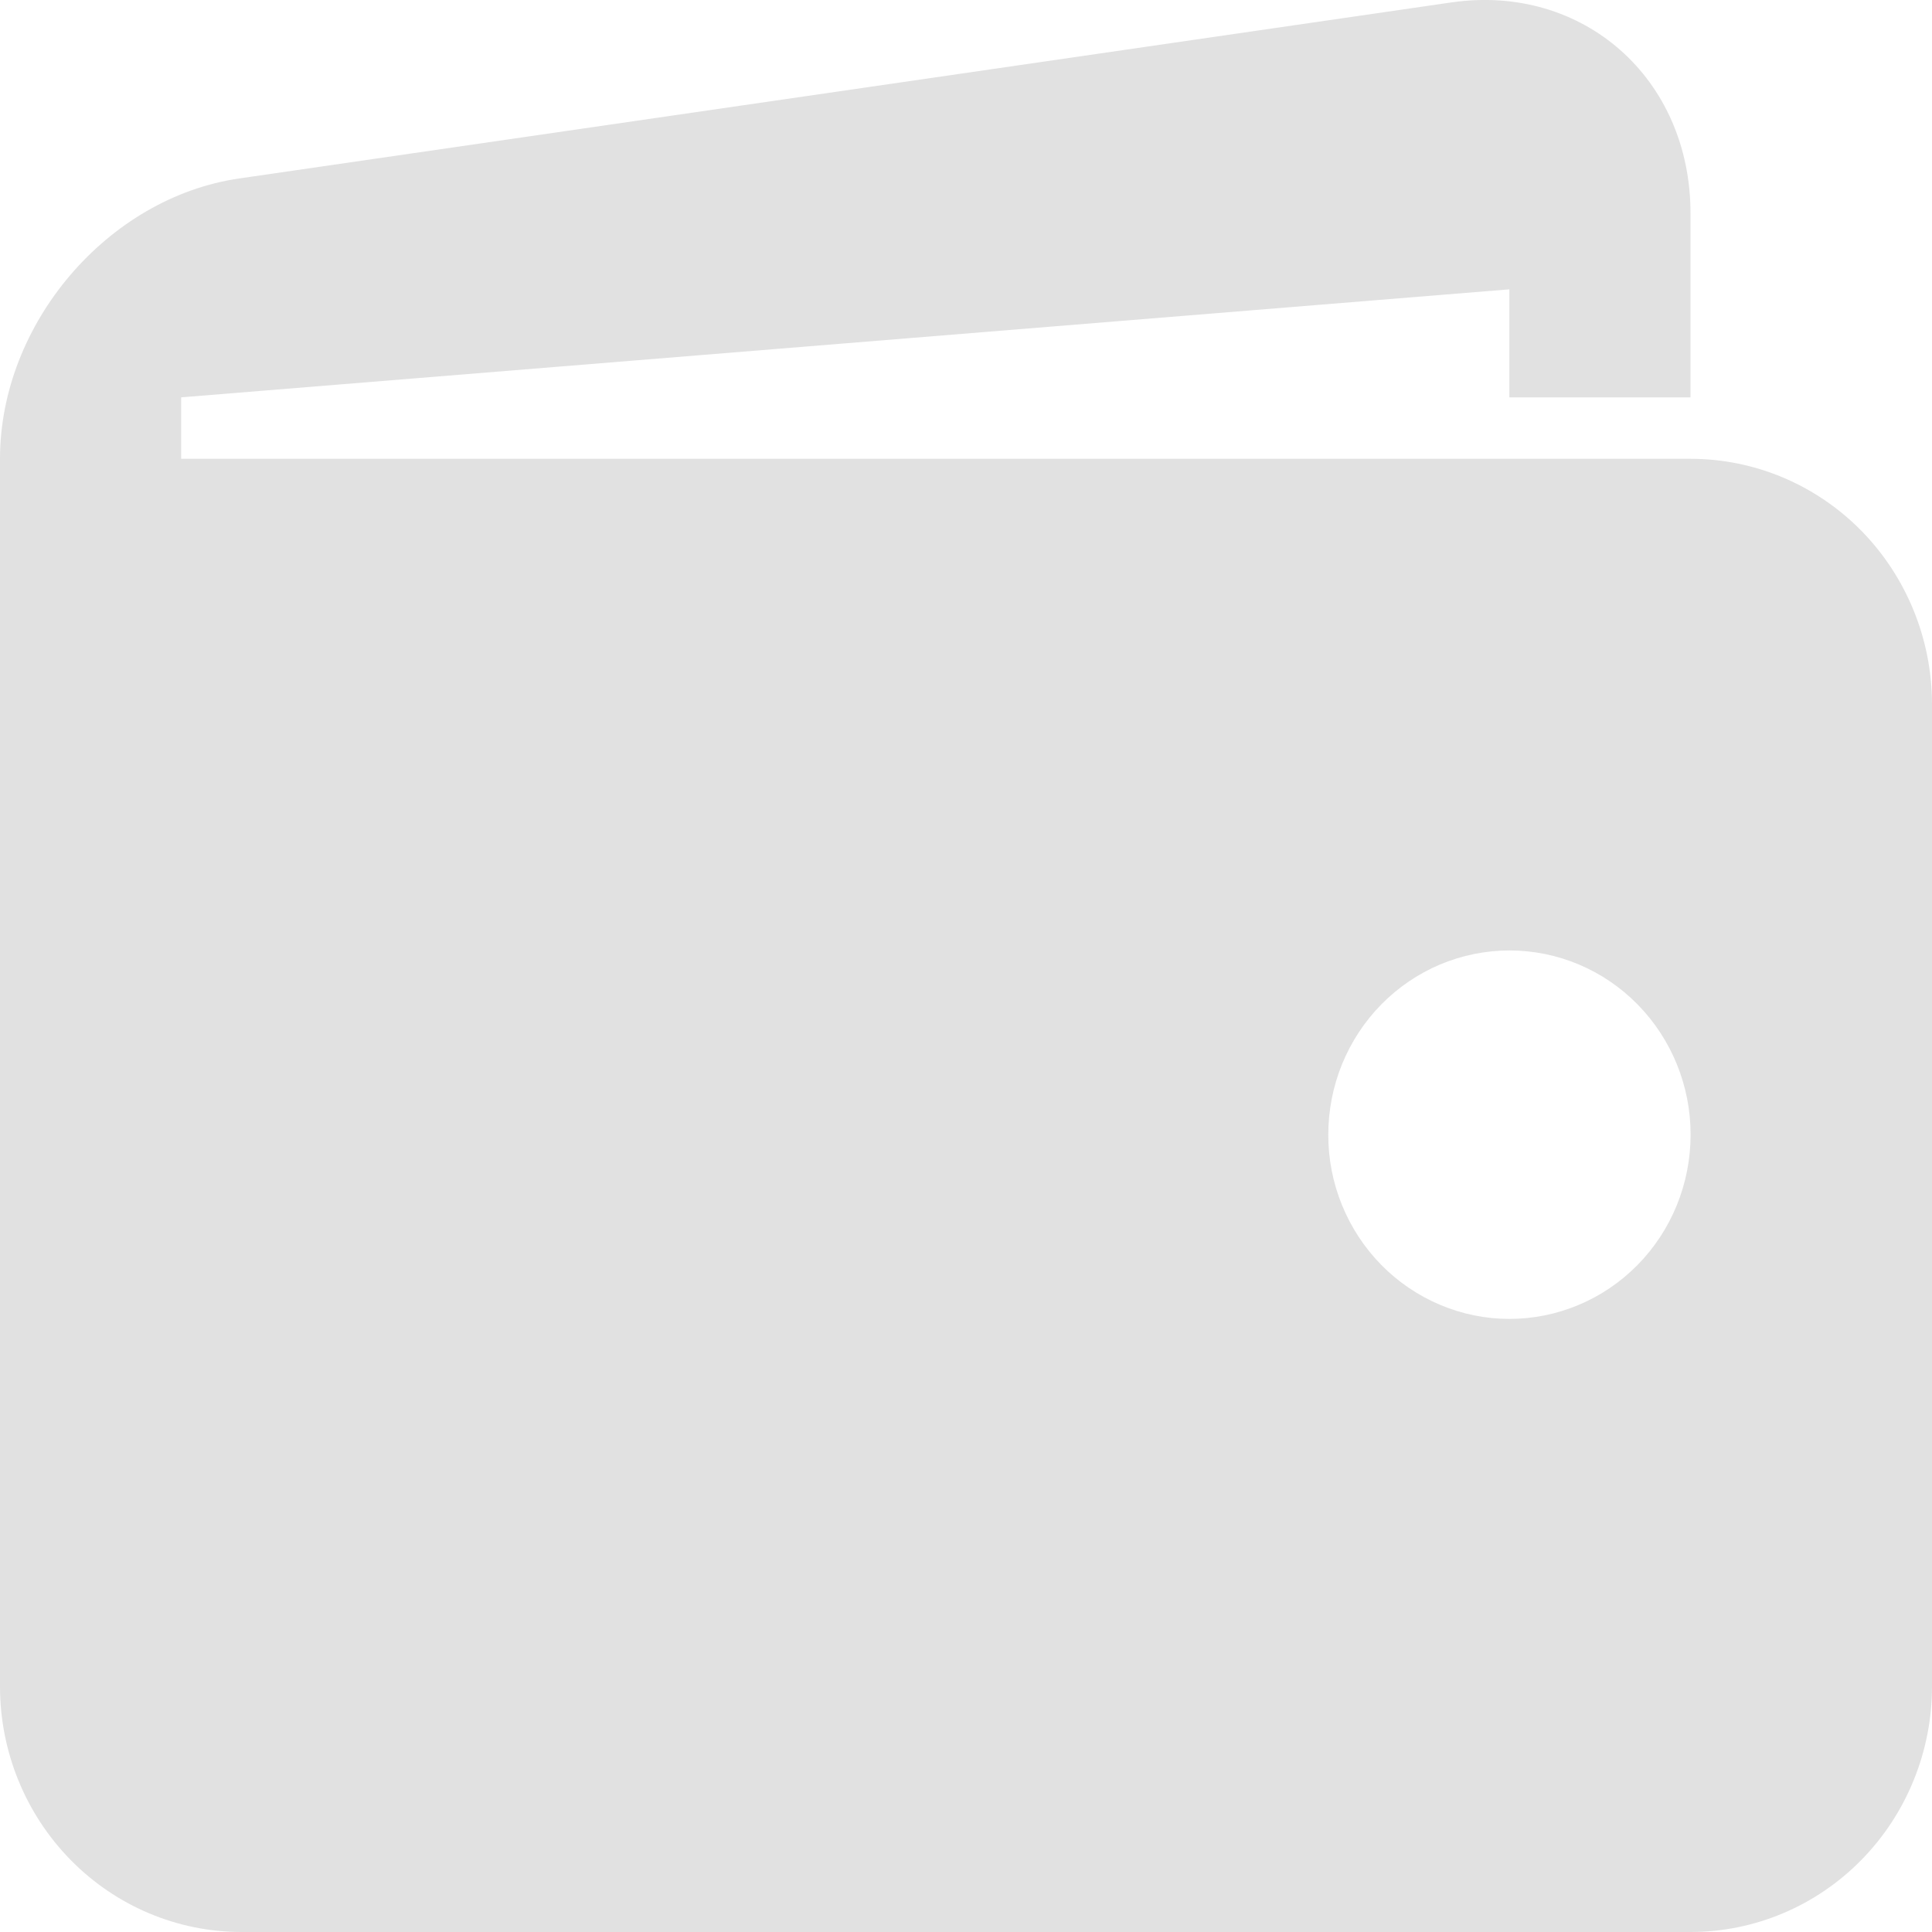 <svg width="21" height="21" viewBox="0 0 21 21" fill="none" xmlns="http://www.w3.org/2000/svg">
<path d="M18.375 4.987H1.969V4.319L16.406 3.145V4.319H18.375V2.318C18.375 0.85 17.206 -0.18 15.778 0.026L2.599 1.94C1.169 2.148 0 3.519 0 4.987V18.331C0 19.039 0.277 19.718 0.769 20.218C1.261 20.719 1.929 21 2.625 21H18.375C19.071 21 19.739 20.719 20.231 20.218C20.723 19.718 21 19.039 21 18.331V7.655C21 6.948 20.723 6.269 20.231 5.768C19.739 5.268 19.071 4.987 18.375 4.987ZM16.406 14.336C16.148 14.336 15.892 14.284 15.653 14.183C15.414 14.082 15.197 13.935 15.014 13.749C14.831 13.563 14.686 13.342 14.587 13.099C14.488 12.856 14.437 12.596 14.438 12.333C14.438 12.07 14.489 11.809 14.588 11.566C14.687 11.324 14.832 11.103 15.015 10.917C15.198 10.731 15.415 10.584 15.654 10.483C15.893 10.383 16.149 10.331 16.408 10.331C16.93 10.331 17.431 10.542 17.8 10.918C18.169 11.294 18.377 11.803 18.376 12.334C18.376 12.865 18.169 13.374 17.799 13.75C17.43 14.125 16.929 14.336 16.406 14.336Z" fill="#E1E1E1"/>
</svg>

